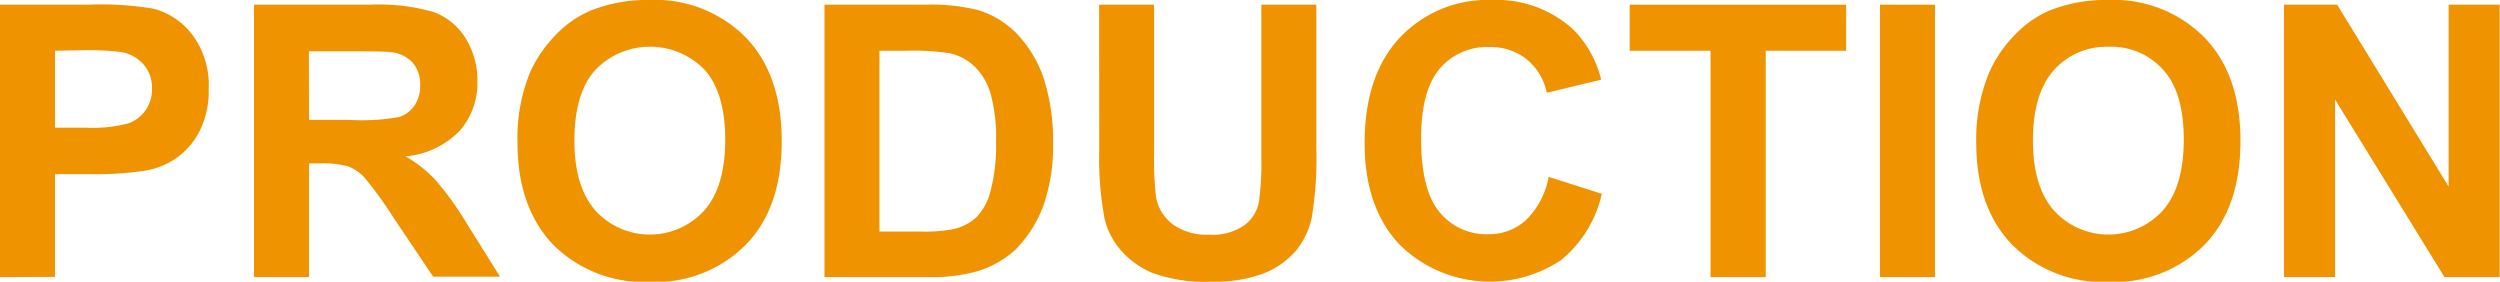 <svg xmlns="http://www.w3.org/2000/svg" viewBox="0 0 235.03 26.48"><defs><style>.cls-1{fill:#ef9300;}</style></defs><g id="Layer_2" data-name="Layer 2"><g id="Layer_1-2" data-name="Layer 1"><path class="cls-1" d="M0,26.05V.44H8.3a30,30,0,0,1,6.15.38,6.75,6.75,0,0,1,3.68,2.51,7.94,7.94,0,0,1,1.49,5,8.34,8.34,0,0,1-.86,4,7.1,7.1,0,0,1-2.17,2.53A7.61,7.61,0,0,1,13.91,16a30,30,0,0,1-5.37.37H5.17v9.66ZM5.17,4.77V12H8a13.24,13.24,0,0,0,4.09-.41,3.31,3.31,0,0,0,1.61-1.25,3.46,3.46,0,0,0,.59-2,3.3,3.3,0,0,0-.82-2.31,3.61,3.61,0,0,0-2.08-1.14,26.08,26.08,0,0,0-3.72-.17Z"/><path class="cls-1" d="M23.88,26.05V.44H34.76a18.64,18.64,0,0,1,6,.69,5.93,5.93,0,0,1,3,2.45,7.43,7.43,0,0,1,1.12,4,6.84,6.84,0,0,1-1.7,4.76,8.12,8.12,0,0,1-5.06,2.36,12.24,12.24,0,0,1,2.76,2.15,29.51,29.51,0,0,1,3,4.16l3.13,5H40.72L37,20.47a36.76,36.76,0,0,0-2.72-3.76,4.05,4.05,0,0,0-1.56-1.07,8.59,8.59,0,0,0-2.6-.28H29.05V26.05Zm5.17-14.78h3.83A19.5,19.5,0,0,0,37.52,11,2.79,2.79,0,0,0,39,9.87,3.32,3.32,0,0,0,39.5,8a3.08,3.08,0,0,0-.69-2.09,3.16,3.16,0,0,0-2-1c-.42-.06-1.68-.09-3.77-.09h-4Z"/><path class="cls-1" d="M48.65,13.4a16.3,16.3,0,0,1,1.17-6.57,12.07,12.07,0,0,1,2.39-3.51A9.84,9.84,0,0,1,55.52,1,14.12,14.12,0,0,1,61,0,12,12,0,0,1,70.1,3.51Q73.49,7,73.49,13.28T70.12,23a11.91,11.91,0,0,1-9,3.5A12.08,12.08,0,0,1,52,23C49.78,20.67,48.65,17.48,48.65,13.4ZM54,13.22q0,4.35,2,6.6a6.92,6.92,0,0,0,10.18,0q2-2.23,2-6.69c0-2.93-.65-5.12-1.93-6.56a7.15,7.15,0,0,0-10.28,0C54.63,8.07,54,10.28,54,13.22Z"/><path class="cls-1" d="M77.51.44H87a18.35,18.35,0,0,1,4.88.49A8.53,8.53,0,0,1,95.7,3.28a11.27,11.27,0,0,1,2.44,4.15A18.93,18.93,0,0,1,99,13.49a17,17,0,0,1-.78,5.45,11.37,11.37,0,0,1-2.75,4.52,9.13,9.13,0,0,1-3.63,2.05,15.7,15.7,0,0,1-4.58.54H77.51Zm5.17,4.33v17h3.86a14.34,14.34,0,0,0,3.13-.24,4.83,4.83,0,0,0,2.09-1.07A5.43,5.43,0,0,0,93.11,18a16.66,16.66,0,0,0,.53-4.69,15.25,15.25,0,0,0-.53-4.56,5.83,5.83,0,0,0-1.47-2.48A4.82,4.82,0,0,0,89.25,5,23.86,23.86,0,0,0,85,4.77Z"/><path class="cls-1" d="M103.33.44h5.17V14.31a30.11,30.11,0,0,0,.19,4.28,4.14,4.14,0,0,0,1.59,2.52,5.46,5.46,0,0,0,3.41.95,5.22,5.22,0,0,0,3.32-.9A3.55,3.55,0,0,0,118.35,19a27.54,27.54,0,0,0,.23-4.35V.44h5.17V13.89a34.47,34.47,0,0,1-.42,6.51,7.22,7.22,0,0,1-1.54,3.22,7.87,7.87,0,0,1-3,2.09,13.25,13.25,0,0,1-4.92.77,14.34,14.34,0,0,1-5.57-.84,8,8,0,0,1-3-2.2,7,7,0,0,1-1.45-2.84,31,31,0,0,1-.51-6.5Z"/><path class="cls-1" d="M145.59,16.63l5,1.59a11.24,11.24,0,0,1-3.83,6.23A12.08,12.08,0,0,1,131.58,23q-3.29-3.49-3.29-9.53,0-6.39,3.31-9.93A11.31,11.31,0,0,1,140.28,0a10.64,10.64,0,0,1,7.63,2.78,10,10,0,0,1,2.62,4.71l-5.11,1.23a5.49,5.49,0,0,0-1.9-3.15A5.42,5.42,0,0,0,140,4.42a5.83,5.83,0,0,0-4.62,2c-1.19,1.37-1.78,3.57-1.78,6.62,0,3.24.59,5.55,1.75,6.92a5.65,5.65,0,0,0,4.54,2.06,5.15,5.15,0,0,0,3.55-1.31A7.56,7.56,0,0,0,145.59,16.63Z"/><path class="cls-1" d="M160.81,26.05V4.77h-7.6V.44h20.35V4.77H166V26.05Z"/><path class="cls-1" d="M176.74,26.05V.44h5.17V26.05Z"/><path class="cls-1" d="M185.79,13.4A16.3,16.3,0,0,1,187,6.83a12,12,0,0,1,2.38-3.51A9.94,9.94,0,0,1,192.65,1a14.19,14.19,0,0,1,5.52-1,12,12,0,0,1,9.06,3.51q3.41,3.51,3.4,9.77T207.26,23a11.93,11.93,0,0,1-9,3.5A12.05,12.05,0,0,1,189.16,23C186.91,20.67,185.79,17.48,185.79,13.4Zm5.33-.18q0,4.35,2,6.6a6.92,6.92,0,0,0,10.18,0q2-2.23,2-6.69t-1.93-6.56a6.49,6.49,0,0,0-5.12-2.17,6.59,6.59,0,0,0-5.16,2.19C191.77,8.07,191.12,10.28,191.12,13.22Z"/><path class="cls-1" d="M214.72,26.05V.44h5l10.48,17.1V.44H235V26.05h-5.19L219.52,9.35v16.7Z"/></g></g></svg>